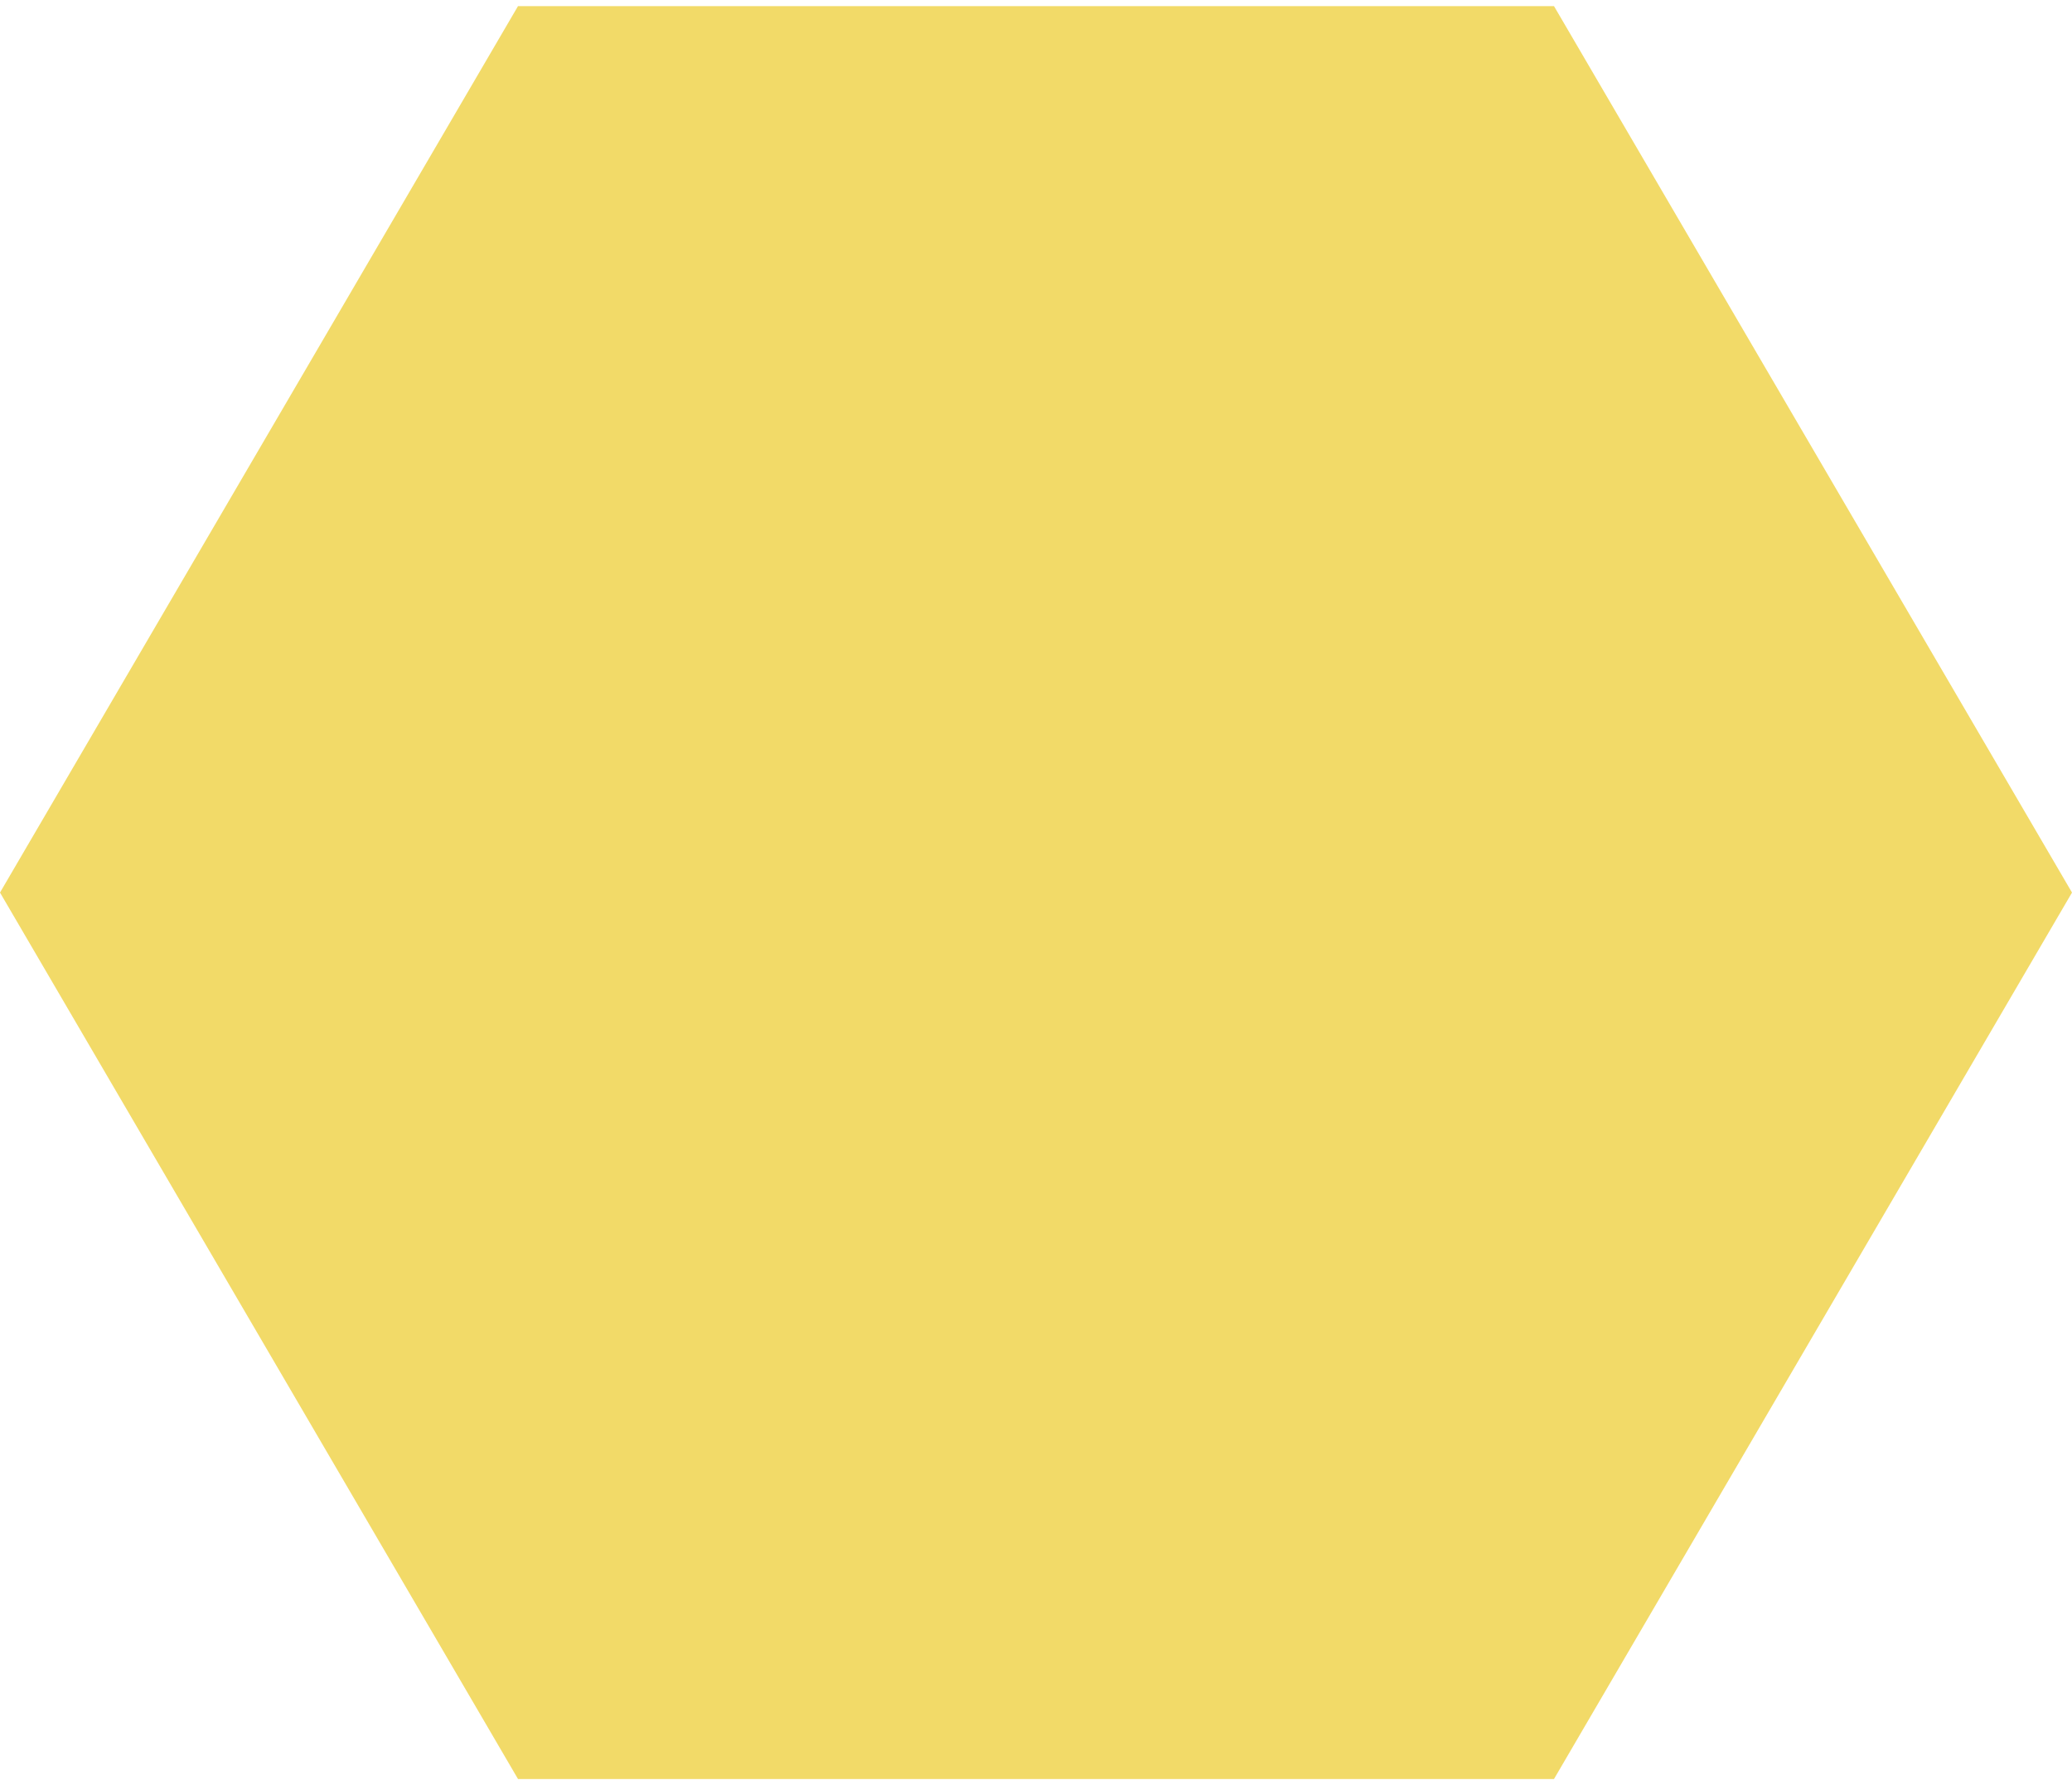 <?xml version="1.0" encoding="UTF-8"?> <svg xmlns="http://www.w3.org/2000/svg" width="253" height="218" viewBox="0 0 253 218" fill="none"> <path d="M-5.46392e-06 109L63.25 0.747L189.75 0.747L253 109L189.75 217.253L63.25 217.253L-5.46392e-06 109Z" fill="#F2DA68"></path> </svg> 